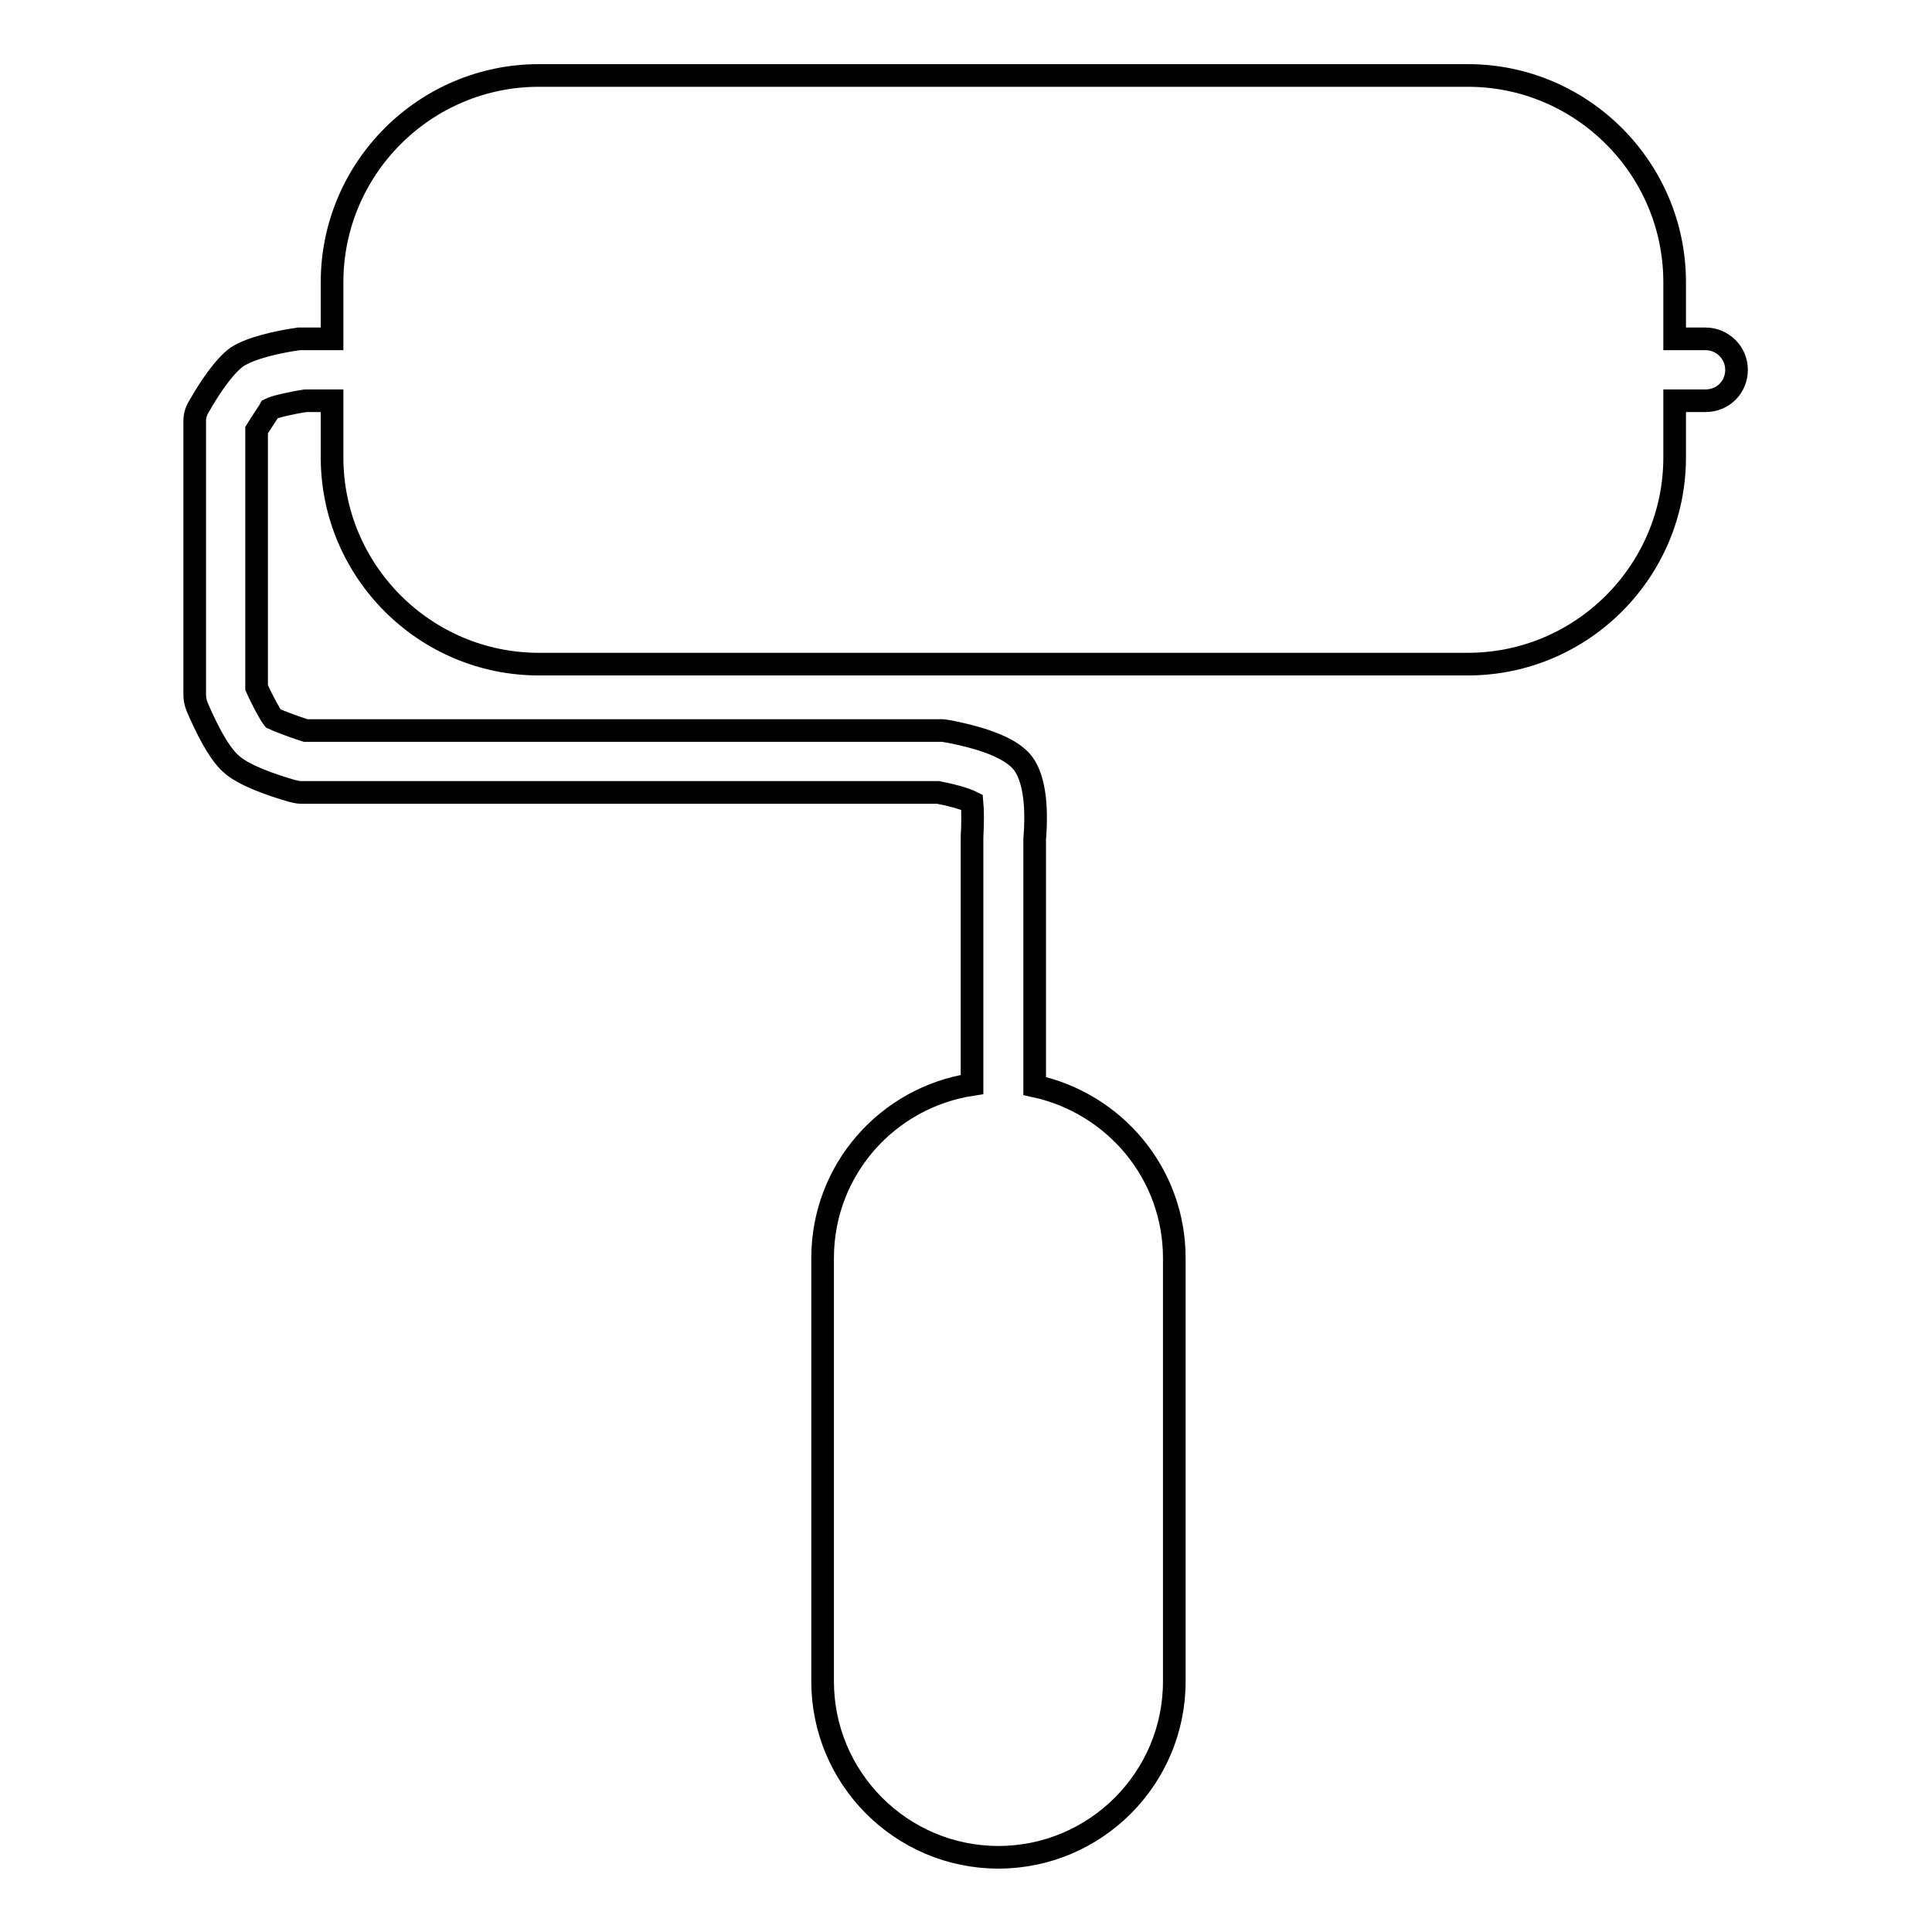 <?xml version="1.0" encoding="utf-8"?>
<!-- Svg Vector Icons : http://www.onlinewebfonts.com/icon -->
<!DOCTYPE svg PUBLIC "-//W3C//DTD SVG 1.1//EN" "http://www.w3.org/Graphics/SVG/1.1/DTD/svg11.dtd">
<svg version="1.1" xmlns="http://www.w3.org/2000/svg" xmlns:xlink="http://www.w3.org/1999/xlink" x="0px" y="0px" viewBox="0 0 256 256" enable-background="new 0 0 256 256" xml:space="preserve">
<g><g><g><path stroke-width="3" fill-opacity="0" stroke="#000000"  d="M226,44.9h-4.1v-7.5c0-15.1-12.3-27.4-27.4-27.4H71.4C56.3,10,44,22.3,44,37.4v7.5h-3.8c-0.2,0-0.4,0-0.6,0c-2.8,0.4-6.4,1.2-8.2,2.4c-1.7,1.2-3.7,4.2-5,6.5c-0.4,0.6-0.6,1.3-0.6,2v36.2c0,0.6,0.1,1.1,0.3,1.6c1.1,2.6,2.8,6.1,4.5,7.6c1.6,1.5,5.3,2.8,8.1,3.6c0.4,0.1,0.8,0.2,1.2,0.2h84.4c1.6,0.3,3.5,0.8,4.5,1.3c0.1,1,0.1,2.8,0,4.6v32.8c-11.2,1.7-19.8,11.3-19.8,23v56.1c0,12.8,10.4,23.3,23.3,23.3c12.8,0,23.3-10.4,23.3-23.3v-56.1c0-11.2-7.9-20.5-18.5-22.8v-32.7c0.4-4.9-0.2-8.2-1.5-10c-1.4-1.9-4.8-3.3-10-4.3c-0.2,0-0.5-0.1-0.7-0.1H40.5c-1.9-0.6-3.9-1.4-4.3-1.6c-0.4-0.5-1.4-2.3-2.2-4.1V57c0.8-1.3,1.7-2.6,1.8-2.8c0.6-0.3,2.7-0.8,4.7-1.1H44v7.5C44,75.7,56.3,88,71.4,88h123.1c15.1,0,27.4-12.3,27.4-27.4v-7.5h4.1c2.3,0,4.1-1.8,4.1-4.1C230.1,46.7,228.2,44.9,226,44.9z"/></g><g></g><g></g><g></g><g></g><g></g><g></g><g></g><g></g><g></g><g></g><g></g><g></g><g></g><g></g><g></g></g></g>
</svg>